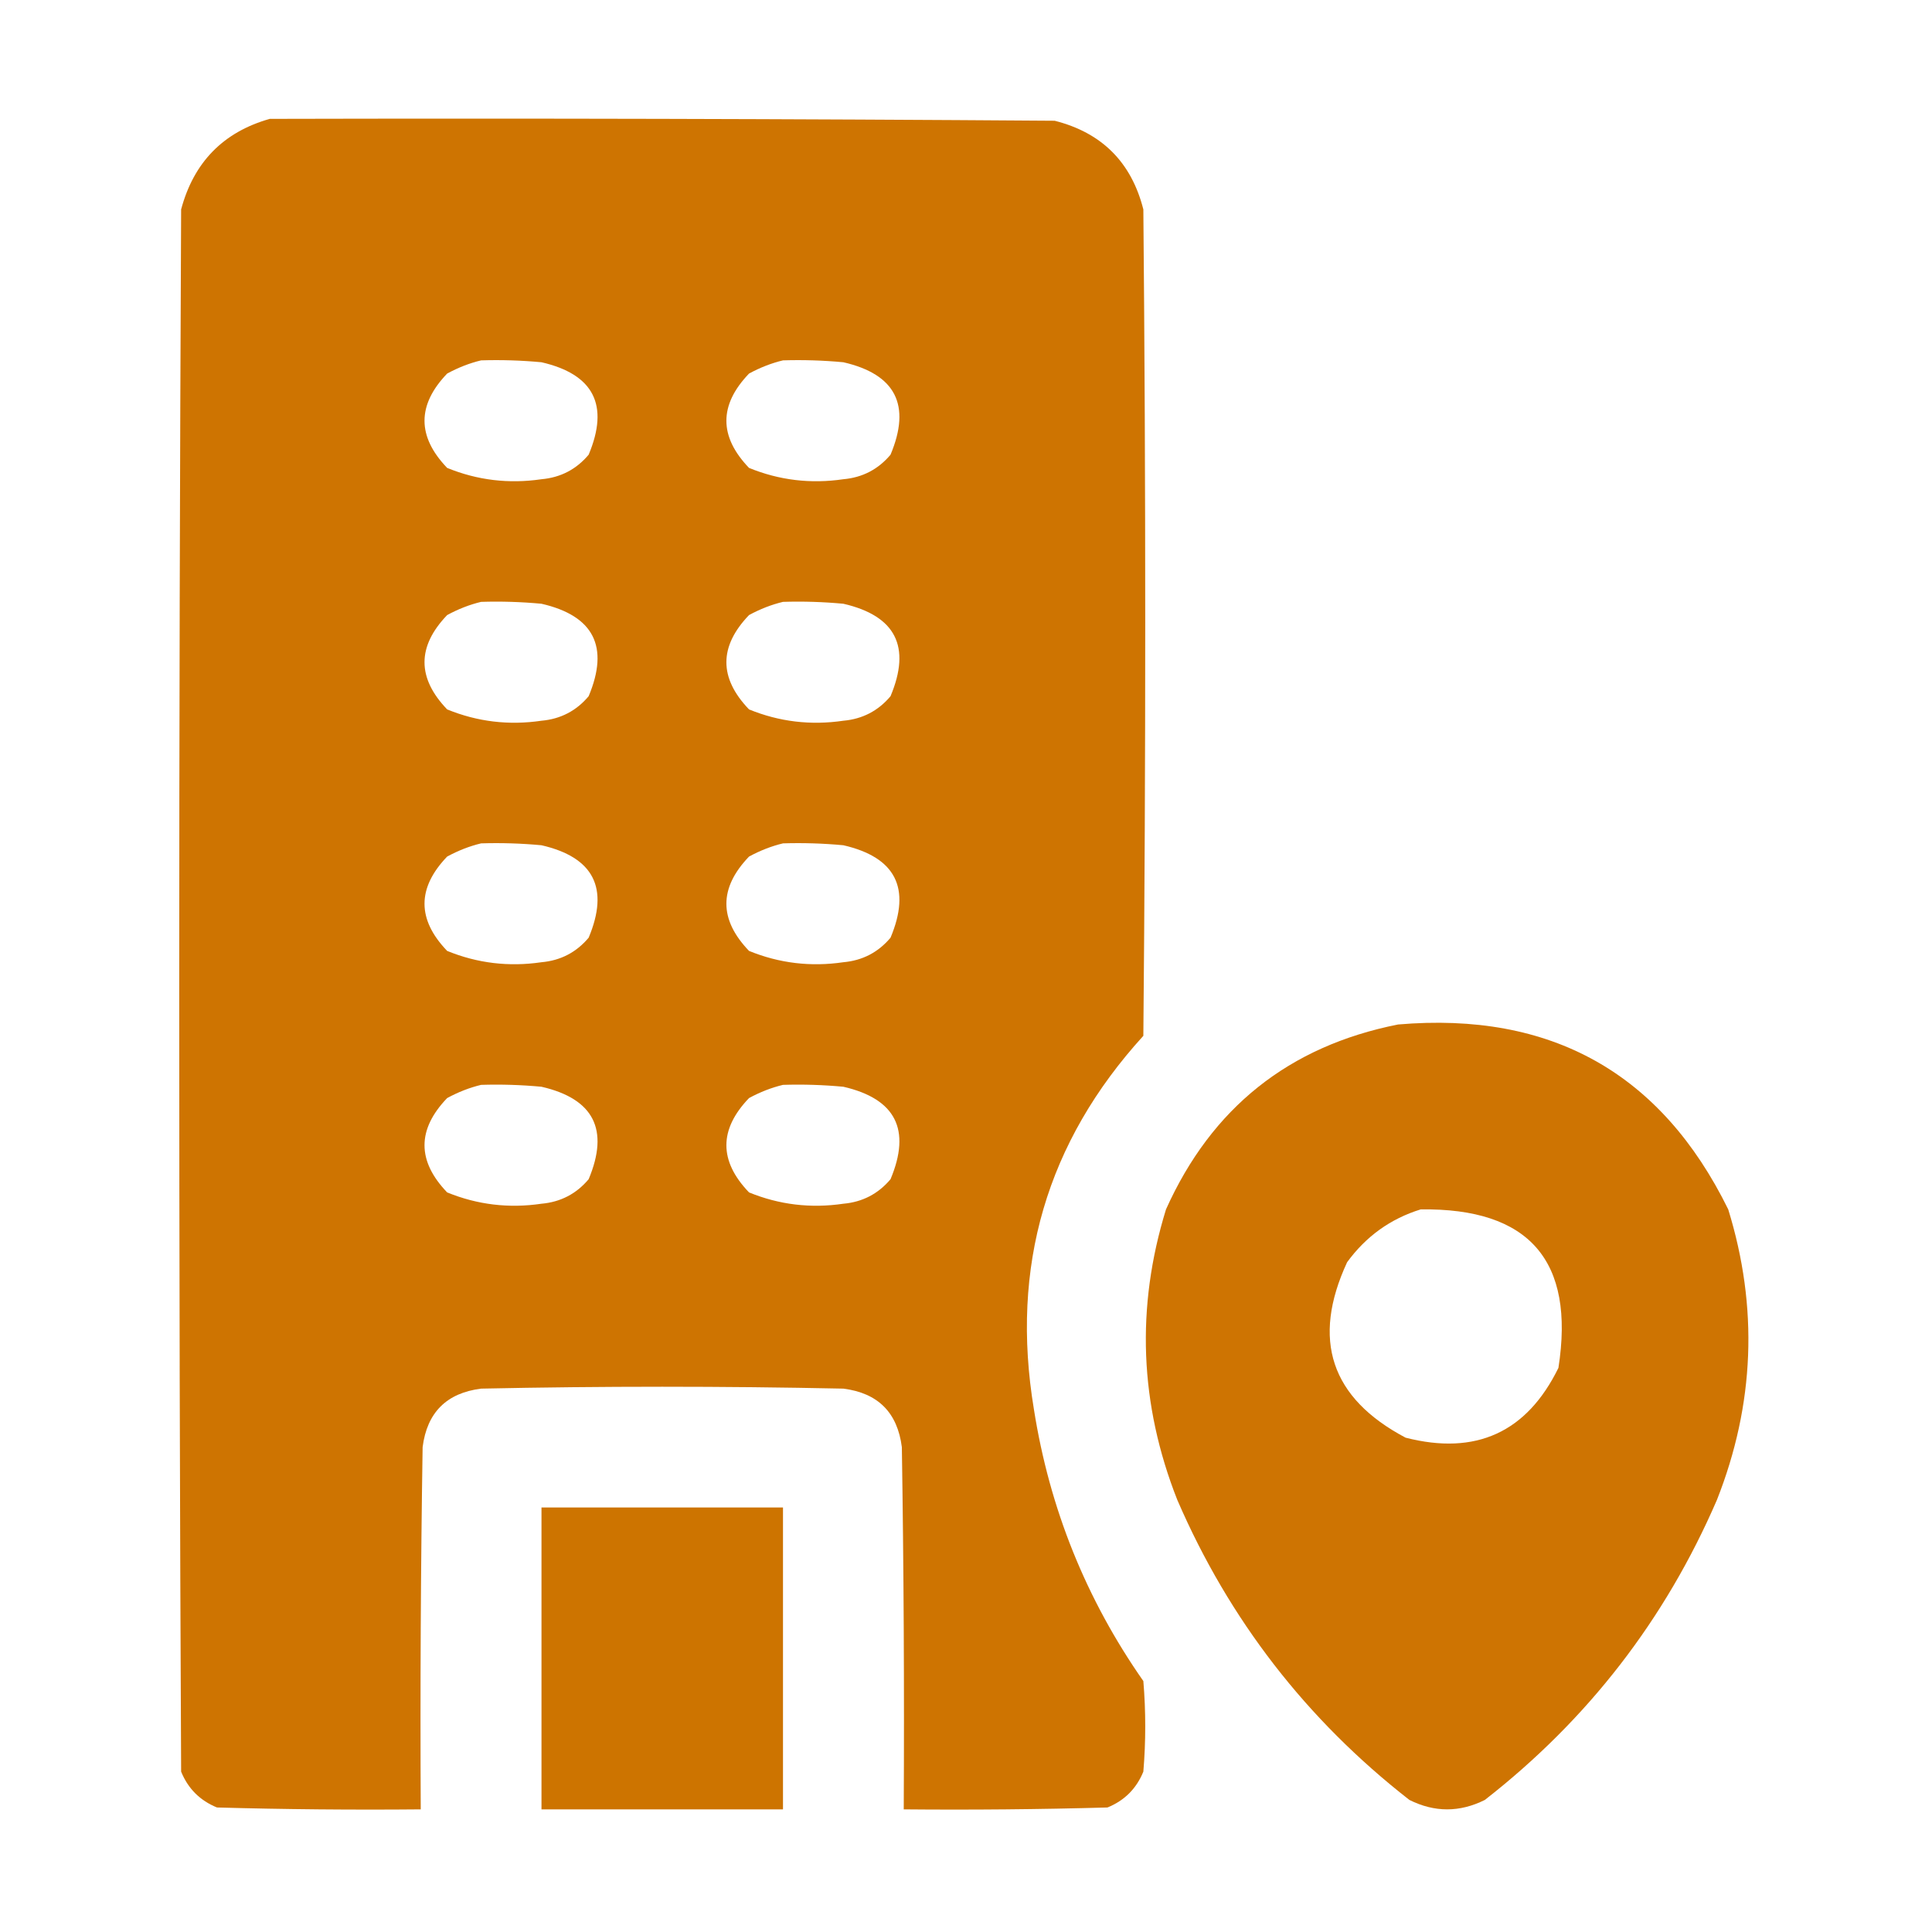 <?xml version="1.0" encoding="UTF-8"?> <svg xmlns="http://www.w3.org/2000/svg" xmlns:xlink="http://www.w3.org/1999/xlink" version="1.1" width="512px" height="512px" style="shape-rendering:geometricPrecision; text-rendering:geometricPrecision; image-rendering:optimizeQuality; fill-rule:evenodd; clip-rule:evenodd"><g><path style="opacity:0.996" fill="#ce7400" d="M 71.5,31.5 C 140.834,31.333 210.167,31.5 279.5,32C 292,35.167 299.833,43 303,55.5C 303.667,128.5 303.667,201.5 303,274.5C 277.37,302.662 267.704,335.662 274,373.5C 278.148,399.786 287.815,423.786 303,445.5C 303.667,453.5 303.667,461.5 303,469.5C 301.167,474 298,477.167 293.5,479C 275.503,479.5 257.503,479.667 239.5,479.5C 239.667,447.498 239.5,415.498 239,383.5C 237.833,374.333 232.667,369.167 223.5,368C 191.5,367.333 159.5,367.333 127.5,368C 118.333,369.167 113.167,374.333 112,383.5C 111.5,415.498 111.333,447.498 111.5,479.5C 93.497,479.667 75.497,479.5 57.5,479C 53,477.167 49.833,474 48,469.5C 47.333,331.5 47.333,193.5 48,55.5C 51.349,42.985 59.182,34.985 71.5,31.5 Z M 127.5,95.5 C 132.844,95.334 138.177,95.501 143.5,96C 157.344,99.187 161.51,107.354 156,120.5C 152.736,124.382 148.57,126.549 143.5,127C 134.845,128.274 126.511,127.274 118.5,124C 110.5,115.667 110.5,107.333 118.5,99C 121.459,97.396 124.459,96.229 127.5,95.5 Z M 207.5,95.5 C 212.844,95.334 218.177,95.501 223.5,96C 237.344,99.187 241.51,107.354 236,120.5C 232.736,124.382 228.57,126.549 223.5,127C 214.845,128.274 206.511,127.274 198.5,124C 190.5,115.667 190.5,107.333 198.5,99C 201.459,97.396 204.459,96.229 207.5,95.5 Z M 127.5,159.5 C 132.844,159.334 138.177,159.501 143.5,160C 157.344,163.187 161.51,171.354 156,184.5C 152.736,188.382 148.57,190.549 143.5,191C 134.845,192.274 126.511,191.274 118.5,188C 110.5,179.667 110.5,171.333 118.5,163C 121.459,161.396 124.459,160.229 127.5,159.5 Z M 207.5,159.5 C 212.844,159.334 218.177,159.501 223.5,160C 237.344,163.187 241.51,171.354 236,184.5C 232.736,188.382 228.57,190.549 223.5,191C 214.845,192.274 206.511,191.274 198.5,188C 190.5,179.667 190.5,171.333 198.5,163C 201.459,161.396 204.459,160.229 207.5,159.5 Z M 127.5,223.5 C 132.844,223.334 138.177,223.501 143.5,224C 157.344,227.187 161.51,235.354 156,248.5C 152.736,252.382 148.57,254.549 143.5,255C 134.845,256.274 126.511,255.274 118.5,252C 110.5,243.667 110.5,235.333 118.5,227C 121.459,225.396 124.459,224.229 127.5,223.5 Z M 207.5,223.5 C 212.844,223.334 218.177,223.501 223.5,224C 237.344,227.187 241.51,235.354 236,248.5C 232.736,252.382 228.57,254.549 223.5,255C 214.845,256.274 206.511,255.274 198.5,252C 190.5,243.667 190.5,235.333 198.5,227C 201.459,225.396 204.459,224.229 207.5,223.5 Z M 127.5,287.5 C 132.844,287.334 138.177,287.501 143.5,288C 157.344,291.187 161.51,299.354 156,312.5C 152.736,316.382 148.57,318.549 143.5,319C 134.845,320.274 126.511,319.274 118.5,316C 110.5,307.667 110.5,299.333 118.5,291C 121.459,289.396 124.459,288.229 127.5,287.5 Z M 207.5,287.5 C 212.844,287.334 218.177,287.501 223.5,288C 237.344,291.187 241.51,299.354 236,312.5C 232.736,316.382 228.57,318.549 223.5,319C 214.845,320.274 206.511,319.274 198.5,316C 190.5,307.667 190.5,299.333 198.5,291C 201.459,289.396 204.459,288.229 207.5,287.5 Z"></path></g><g><path style="opacity:0.991" fill="#ce7300" d="M 370.5,271.5 C 411.063,268.02 440.23,284.354 458,320.5C 466.013,346.46 465.013,372.127 455,397.5C 441.289,429.216 420.789,455.716 393.5,477C 386.833,480.333 380.167,480.333 373.5,477C 346.211,455.716 325.711,429.216 312,397.5C 301.987,372.131 300.987,346.465 309,320.5C 321.094,293.569 341.594,277.236 370.5,271.5 Z M 376.5,320.5 C 405.274,320.106 417.441,334.106 413,362.5C 404.619,379.604 391.119,385.771 372.5,381C 352.665,370.519 347.498,355.019 357,334.5C 362.012,327.639 368.512,322.972 376.5,320.5 Z"></path></g><g><path style="opacity:1" fill="#cd7400" d="M 143.5,399.5 C 164.833,399.5 186.167,399.5 207.5,399.5C 207.5,426.167 207.5,452.833 207.5,479.5C 186.167,479.5 164.833,479.5 143.5,479.5C 143.5,452.833 143.5,426.167 143.5,399.5 Z"></path></g></svg> 